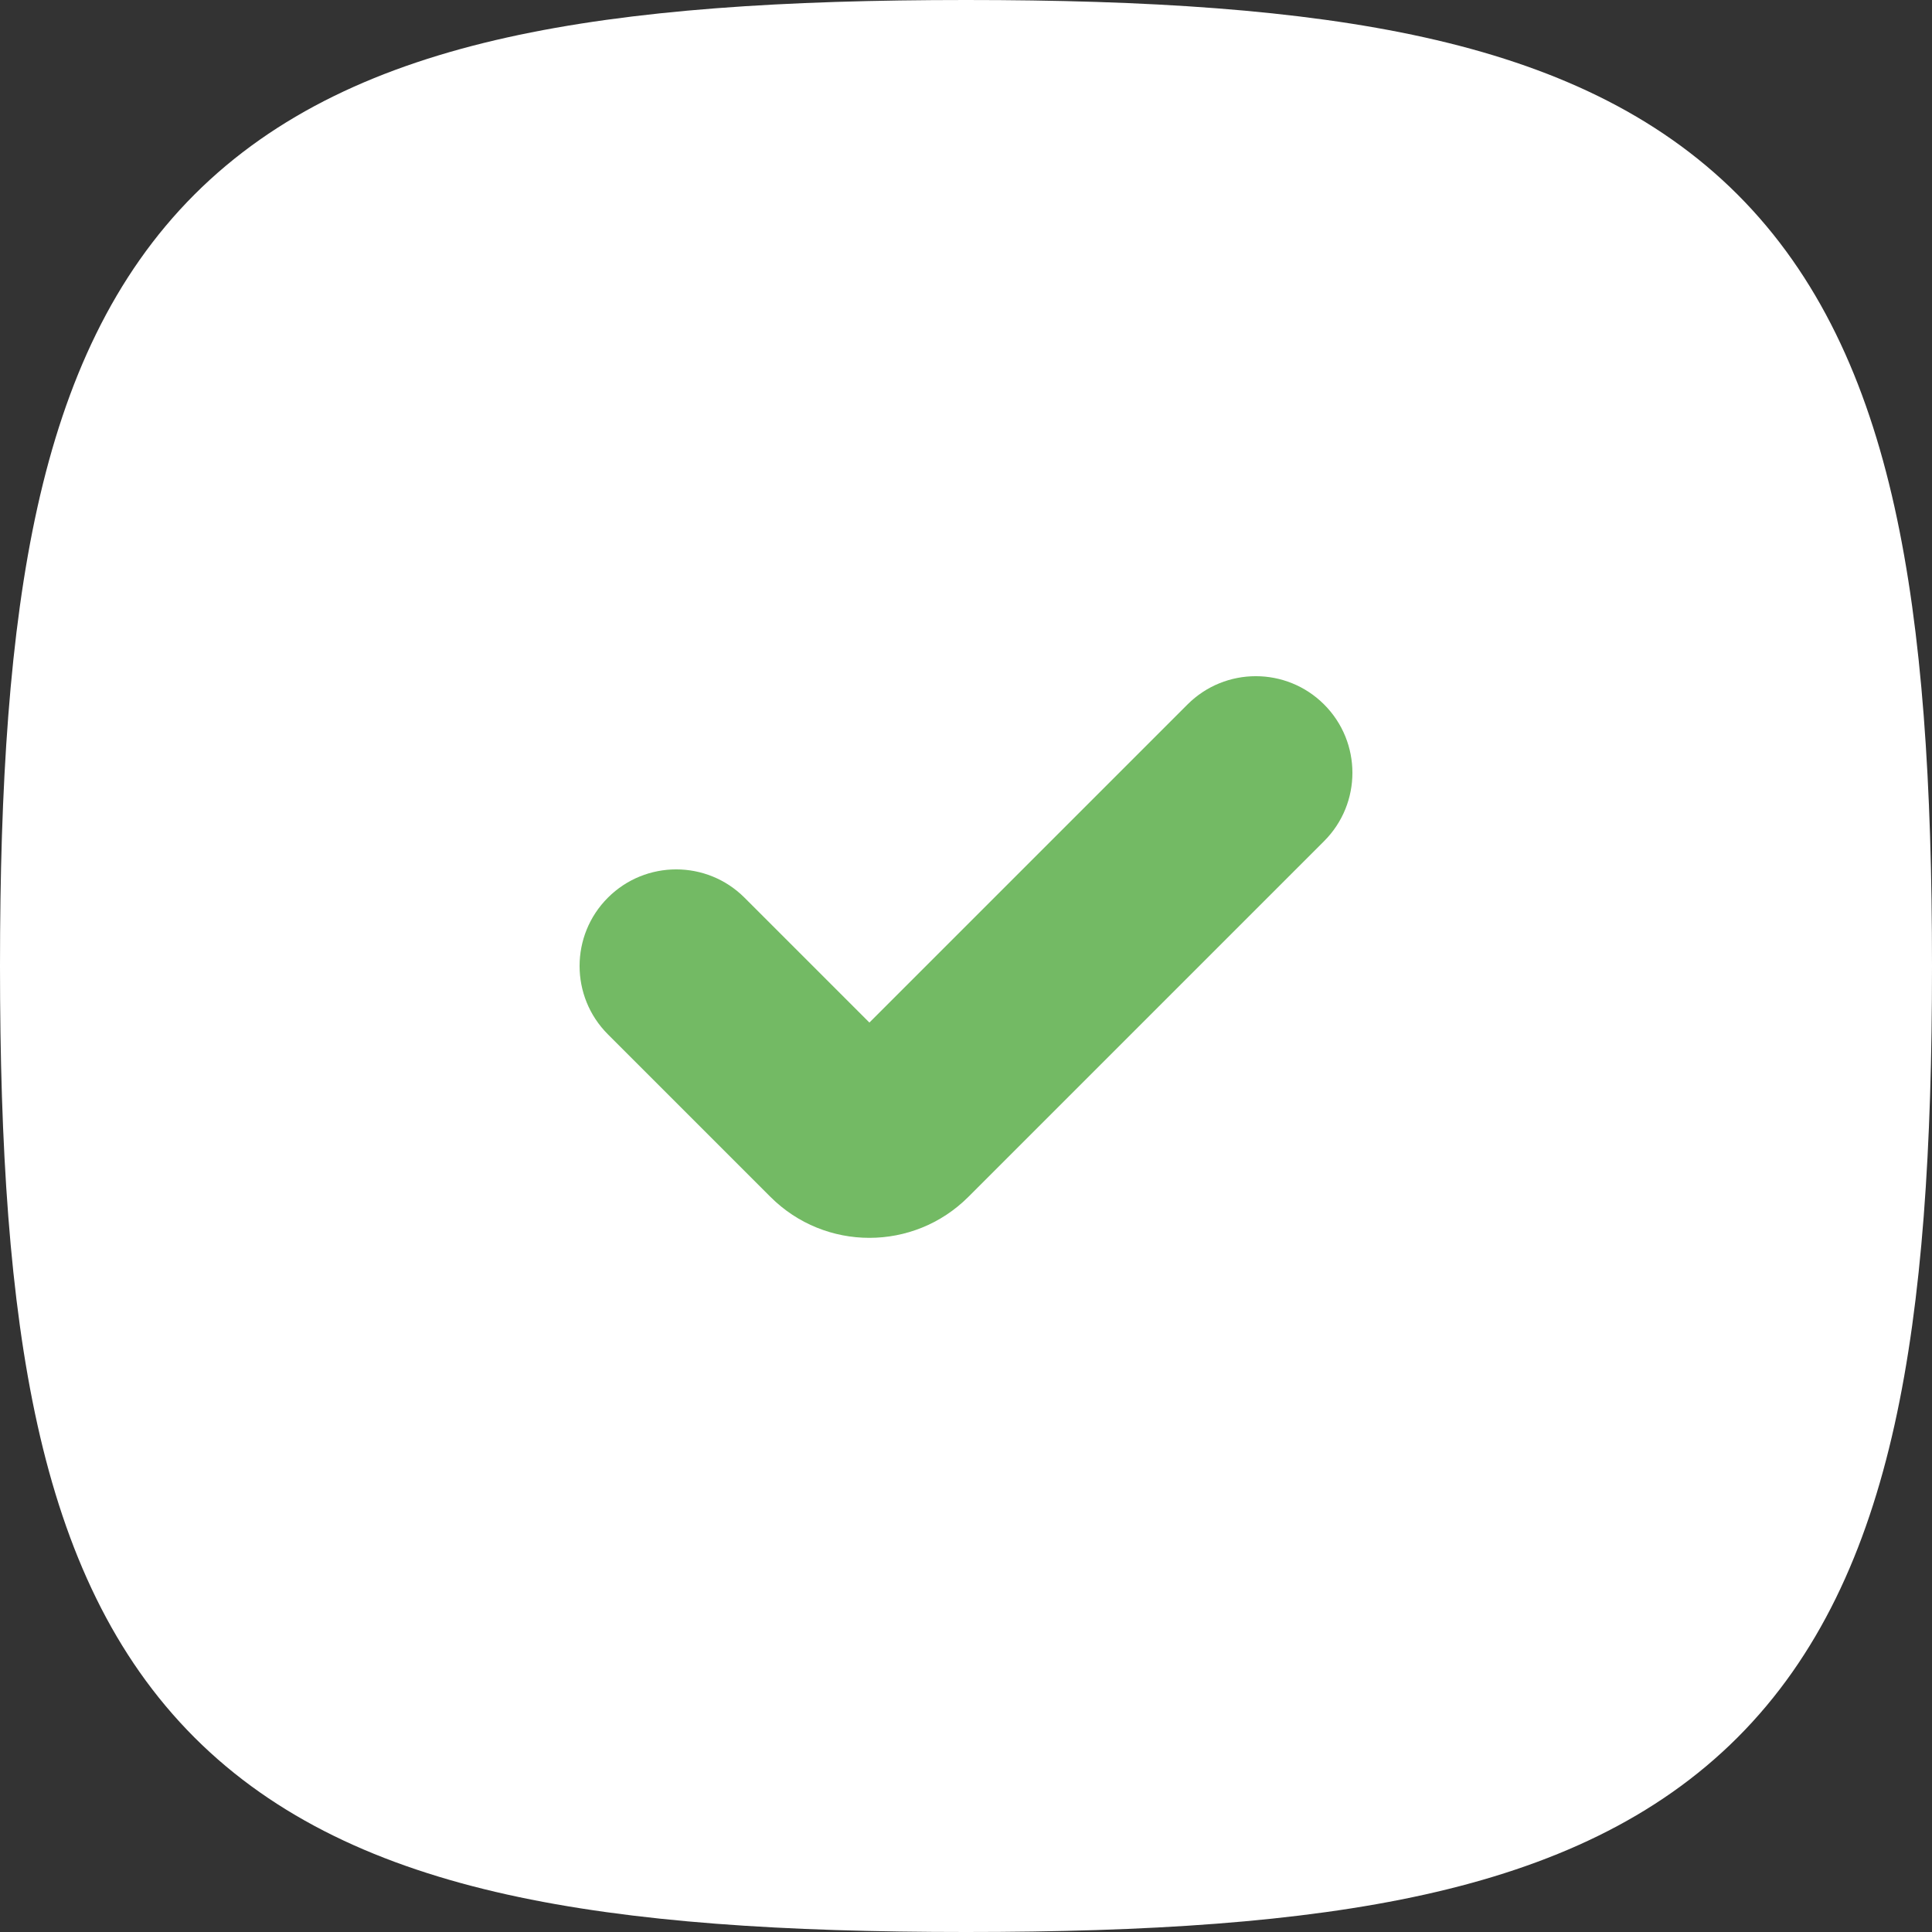 <svg width="36" height="36" viewBox="0 0 36 36" fill="none" xmlns="http://www.w3.org/2000/svg">
<rect x="0" y="0" width="36" height="36" fill="#333333" stroke="none"/>
<circle cx="17" cy="19" r="14" fill="#73BA64"/>
<path fill-rule="evenodd" clip-rule="evenodd" d="M9.45 0.698C11.788 0.179 14.624 0 18 0C21.376 0 24.212 0.179 26.55 0.698C28.908 1.222 30.868 2.117 32.376 3.624C33.883 5.132 34.778 7.092 35.302 9.45C35.821 11.788 36 14.624 36 18C36 21.376 35.821 24.212 35.302 26.55C34.778 28.908 33.883 30.868 32.376 32.376C30.868 33.883 28.908 34.778 26.55 35.302C24.212 35.821 21.376 36 18 36C14.624 36 11.788 35.821 9.45 35.302C7.092 34.778 5.132 33.883 3.624 32.376C2.117 30.868 1.222 28.908 0.698 26.55C0.179 24.212 0 21.376 0 18C0 14.624 0.179 11.788 0.698 9.45C1.222 7.092 2.117 5.132 3.624 3.624C5.132 2.117 7.092 1.222 9.45 0.698ZM24.673 13.127C25.376 13.83 25.376 14.97 24.673 15.673L18.044 22.302C17.026 23.32 15.374 23.32 14.356 22.302L11.327 19.273C10.624 18.57 10.624 17.43 11.327 16.727C12.03 16.024 13.17 16.024 13.873 16.727L16.2 19.054L22.127 13.127C22.83 12.424 23.97 12.424 24.673 13.127Z" fill="white"/>
</svg>
